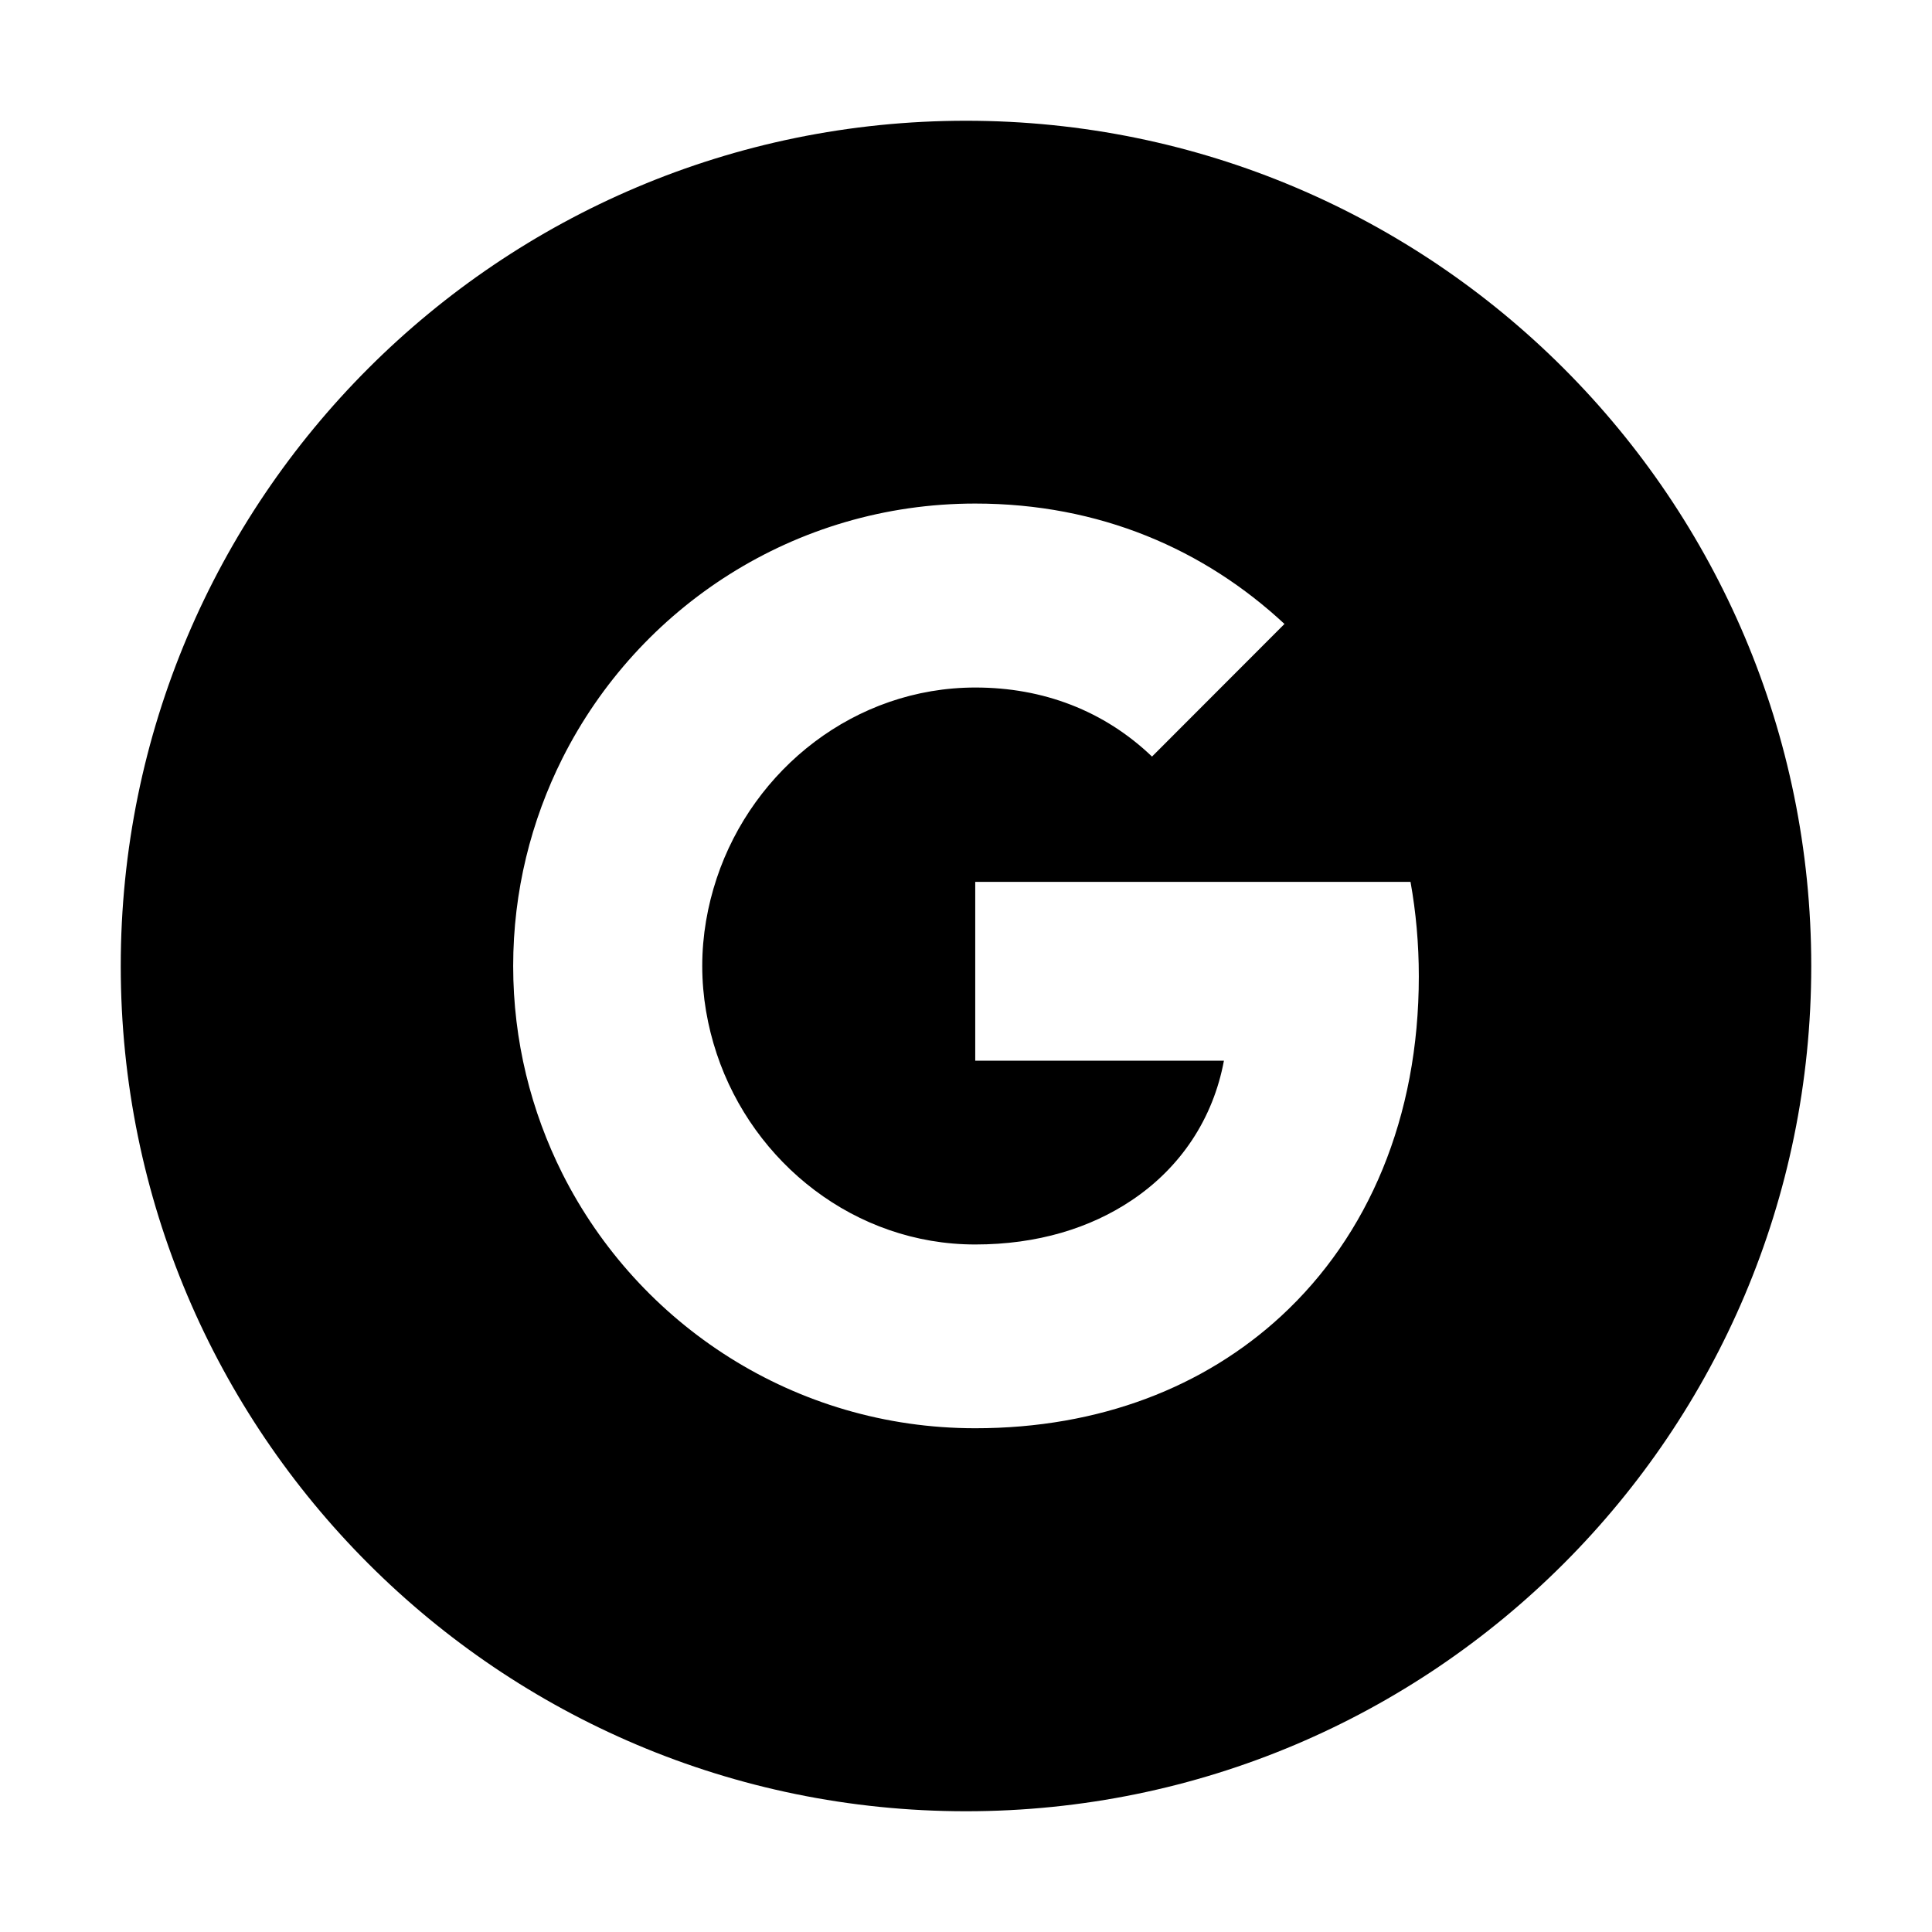 <svg xmlns="http://www.w3.org/2000/svg" width="50" height="50" viewBox="0 0 50 50" fill="none"><path d="M25 3.125C12.92 3.125 3.125 12.92 3.125 25C3.125 37.08 12.92 46.875 25 46.875C37.08 46.875 46.875 37.08 46.875 25C46.875 12.92 37.08 3.125 25 3.125ZM33.154 34.062C31.172 35.889 28.467 36.963 25.239 36.963C20.566 36.963 16.523 34.282 14.556 30.376C13.745 28.76 13.281 26.934 13.281 25C13.281 23.066 13.745 21.24 14.556 19.624C16.523 15.713 20.566 13.032 25.239 13.032C28.462 13.032 31.167 14.219 33.242 16.148L29.814 19.58C28.574 18.394 26.997 17.793 25.244 17.793C22.129 17.793 19.492 19.898 18.55 22.725C18.311 23.442 18.174 24.209 18.174 25C18.174 25.791 18.311 26.558 18.55 27.275C19.492 30.102 22.129 32.207 25.239 32.207C26.851 32.207 28.218 31.782 29.287 31.064C30.557 30.215 31.396 28.95 31.675 27.451H25.239V22.822H36.504C36.645 23.608 36.719 24.424 36.719 25.269C36.719 28.916 35.415 31.977 33.154 34.062Z" fill="black"></path></svg>